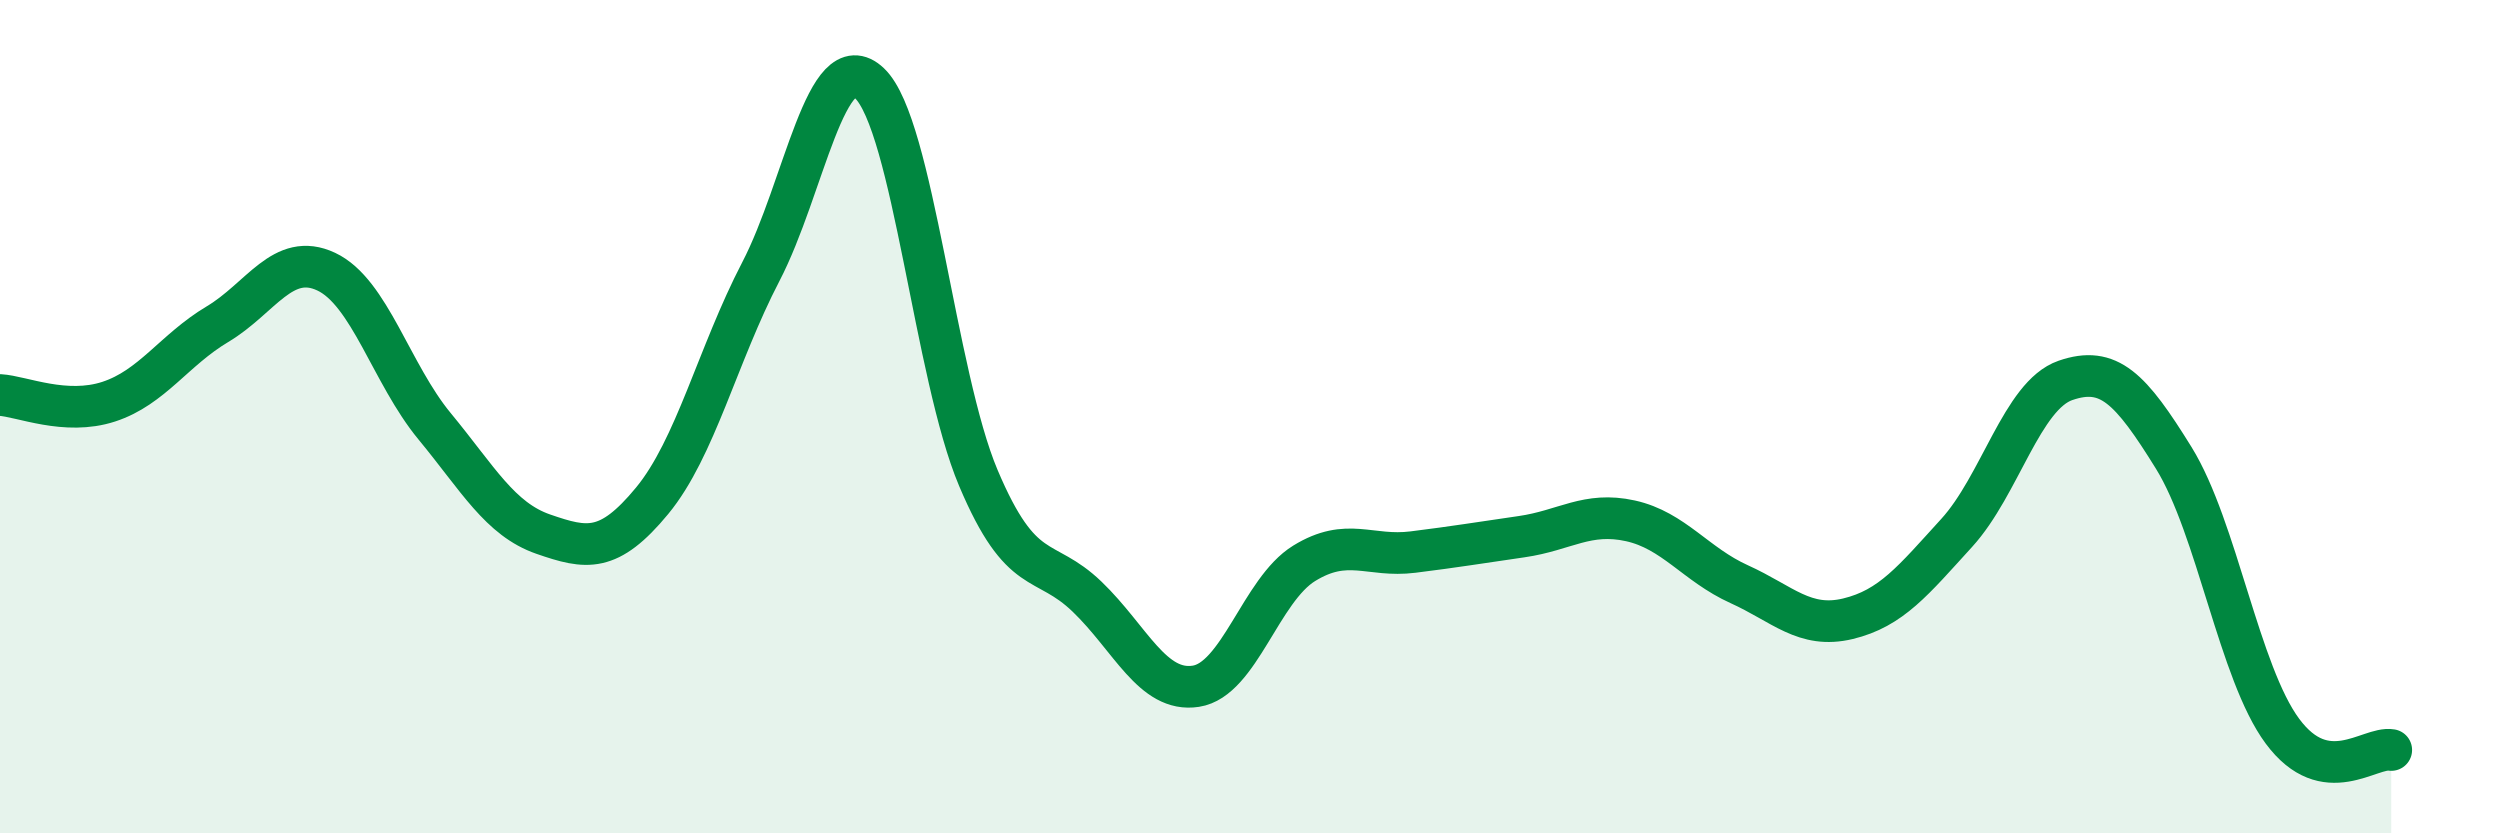 
    <svg width="60" height="20" viewBox="0 0 60 20" xmlns="http://www.w3.org/2000/svg">
      <path
        d="M 0,9.48 C 0.52,9.51 1.57,9.98 2.61,9.64 C 3.65,9.3 4.18,8.4 5.22,7.78 C 6.26,7.16 6.79,6.03 7.83,6.52 C 8.87,7.01 9.39,8.97 10.43,10.23 C 11.47,11.49 12,12.46 13.04,12.82 C 14.08,13.18 14.61,13.28 15.65,12.02 C 16.69,10.76 17.22,8.52 18.26,6.52 C 19.3,4.52 19.83,1.01 20.87,2 C 21.91,2.99 22.44,9.01 23.48,11.47 C 24.52,13.93 25.05,13.32 26.09,14.32 C 27.13,15.32 27.66,16.63 28.7,16.47 C 29.74,16.31 30.26,14.16 31.3,13.52 C 32.34,12.88 32.87,13.38 33.91,13.25 C 34.95,13.12 35.48,13.03 36.52,12.88 C 37.56,12.73 38.09,12.27 39.13,12.5 C 40.17,12.73 40.7,13.55 41.74,14.02 C 42.78,14.49 43.31,15.1 44.35,14.85 C 45.39,14.6 45.92,13.93 46.96,12.79 C 48,11.65 48.53,9.49 49.57,9.13 C 50.61,8.77 51.13,9.31 52.17,10.99 C 53.21,12.67 53.74,16.15 54.78,17.55 C 55.82,18.95 56.87,17.91 57.39,18L57.39 20L0 20Z"
        fill="#008740"
        opacity="0.1"
        stroke-linecap="round"
        stroke-linejoin="round"
      />
      <path
        d="M 0,9.48 C 0.52,9.51 1.57,9.98 2.61,9.64 C 3.65,9.3 4.18,8.4 5.22,7.78 C 6.26,7.16 6.79,6.03 7.83,6.52 C 8.87,7.01 9.39,8.97 10.43,10.23 C 11.47,11.49 12,12.46 13.04,12.82 C 14.08,13.18 14.61,13.28 15.65,12.02 C 16.69,10.76 17.22,8.52 18.26,6.52 C 19.3,4.52 19.83,1.01 20.87,2 C 21.91,2.99 22.44,9.01 23.48,11.47 C 24.52,13.93 25.05,13.32 26.09,14.32 C 27.13,15.32 27.66,16.63 28.7,16.47 C 29.74,16.31 30.26,14.16 31.3,13.52 C 32.34,12.88 32.87,13.38 33.91,13.25 C 34.95,13.12 35.48,13.03 36.52,12.88 C 37.56,12.73 38.09,12.27 39.13,12.5 C 40.17,12.73 40.7,13.55 41.74,14.02 C 42.78,14.49 43.31,15.1 44.35,14.85 C 45.39,14.6 45.92,13.93 46.96,12.79 C 48,11.65 48.53,9.49 49.57,9.13 C 50.61,8.77 51.13,9.31 52.17,10.99 C 53.21,12.67 53.74,16.15 54.78,17.55 C 55.82,18.95 56.87,17.91 57.39,18"
        stroke="#008740"
        stroke-width="1"
        fill="none"
        stroke-linecap="round"
        stroke-linejoin="round"
      />
    </svg>
  